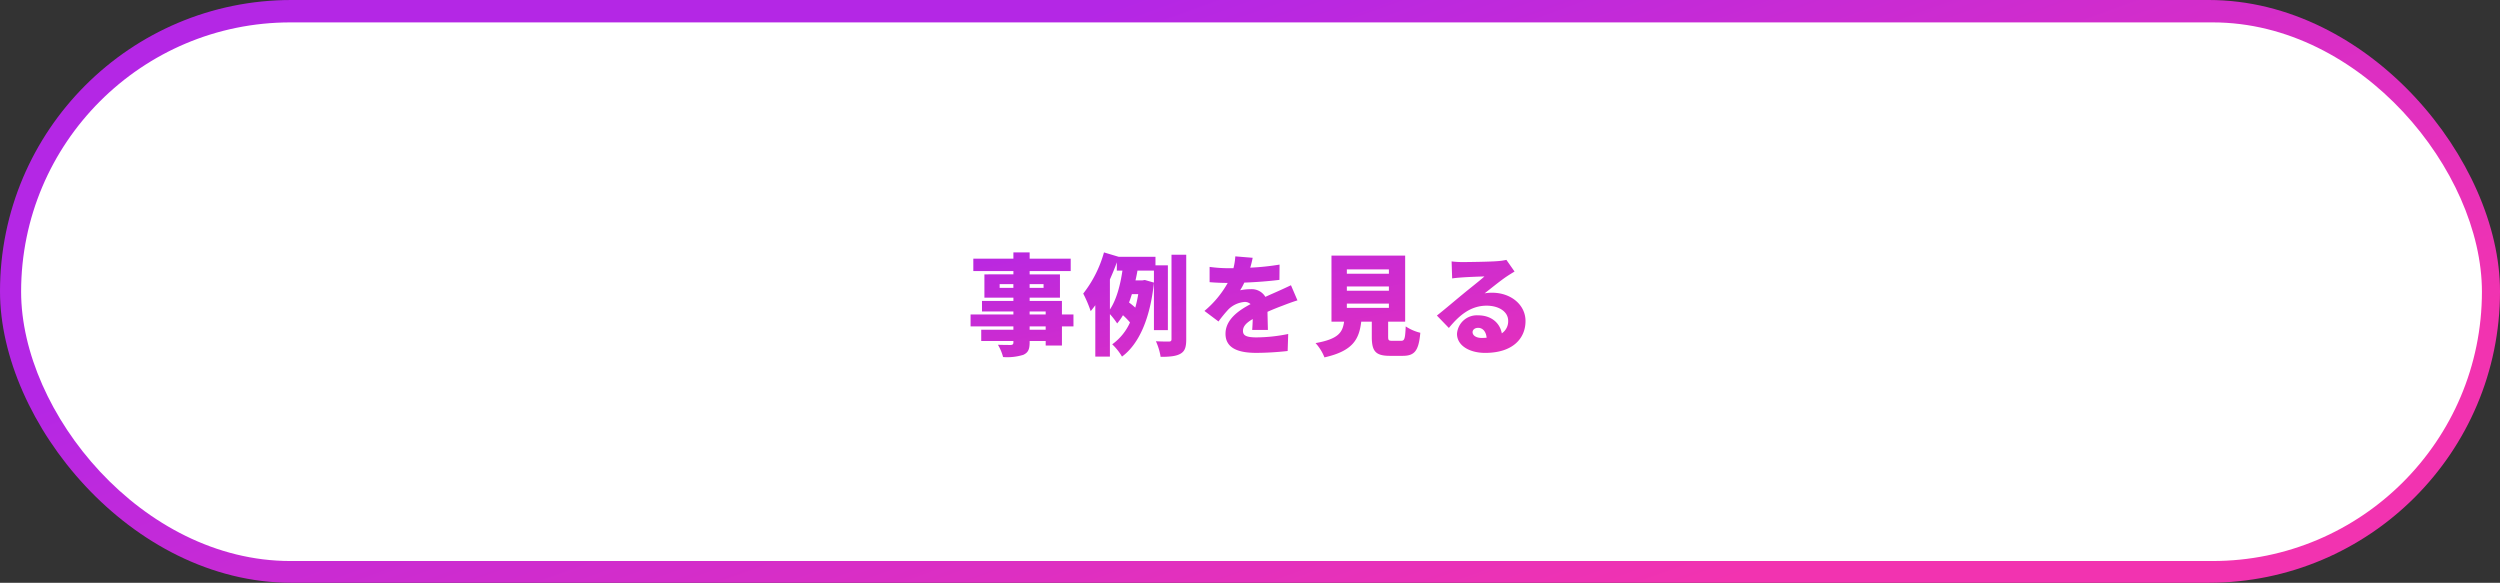 <svg xmlns="http://www.w3.org/2000/svg" width="592" height="138"><rect width="100%" height="100%" fill="#333333" stroke="none"/><defs><linearGradient id="a" x1=".227" y1=".354" x2=".847" y2=".75" gradientUnits="objectBoundingBox"><stop offset="0" stop-color="#b427e5"/><stop offset="1" stop-color="#f233b0"/></linearGradient><linearGradient id="b" x1="1.138" y1="1.299" x2="-.164" gradientUnits="objectBoundingBox"><stop offset="0" stop-color="#f233b0"/><stop offset="1" stop-color="#b427e5"/></linearGradient></defs><g data-name="グループ 634"><g data-name="グループ 626"><rect data-name="長方形 15" width="592" height="138" rx="69" fill="url(#a)"/></g><g data-name="グループ 627"><g data-name="グループ 19"><rect data-name="長方形 15" width="582.72" height="127.546" rx="63.773" transform="translate(5 5.303)" fill="#fff"/></g></g><path data-name="パス 515" d="M18.616-3.926h-3.8v-.78h3.8zm-3.8-4.316h3.8v.7h-3.8zm-7.1-5.59v-.884h3.25v.884zm10.4-.884v.884h-3.3v-.884zm7.078 7.176h-2.73v-3.2H14.82v-.78H22v-5.51h-7.18v-.78h9.724v-2.938H14.82v-1.482h-3.848v1.482h-9.49v2.938h9.49v.78H4.108v5.512h6.864v.78H3.536v2.5h7.436v.7H.832v2.834h10.14v.78H3.354v2.678h7.618v.312c0 .442-.156.6-.65.624-.416 0-1.95 0-3.016-.052a10.993 10.993 0 0 1 1.222 2.91 12.927 12.927 0 0 0 4.784-.52C14.43 1.508 14.82.78 14.82-.936v-.312h3.8v1.066h3.848v-4.524h2.73zm8.632-8.294c.6-1.352 1.17-2.7 1.638-4.056v1.976h1.326c-.468 3.224-1.352 6.812-2.964 9.2zm6.708 3.484a27.612 27.612 0 0 1-.7 3.2 16.814 16.814 0 0 0-1.482-1.222c.26-.65.468-1.3.676-1.976zm7.02 8.528v-15.34h-2.938v-2.028h-8.71l-3.484-1.04a27.931 27.931 0 0 1-4.914 9.75 29.283 29.283 0 0 1 1.768 4.16q.546-.663 1.092-1.4V2.444h3.458V-7.618a17.05 17.05 0 0 1 1.716 2.21 13.721 13.721 0 0 0 1.378-1.95 16.906 16.906 0 0 1 1.664 1.716 12.764 12.764 0 0 1-4.212 5.174 12.834 12.834 0 0 1 2.314 2.912C40.716-.52 43.368-6.6 44.252-15.08l-2.158-.62-.6.1h-1.61c.182-.78.338-1.56.468-2.314h3.9v14.092zm.858-17.862V-1.69c0 .416-.156.546-.572.572-.468 0-1.794 0-3.12-.078A14.608 14.608 0 0 1 45.838 2.5c2.08 0 3.64-.13 4.68-.728C51.584 1.17 51.9.208 51.9-1.664v-20.02zM71.24-3.874c-.026-1.144-.078-2.886-.1-4.29a60.69 60.69 0 0 1 3.588-1.456c.988-.39 2.6-.988 3.51-1.248L76.7-14.456c-1.092.52-2.158 1.014-3.276 1.508-.91.416-1.742.754-2.782 1.248a3.746 3.746 0 0 0-3.432-1.82 12.4 12.4 0 0 0-2.548.26 14.685 14.685 0 0 0 .988-1.82c2.756-.1 5.9-.338 8.32-.65l.03-3.614a59.128 59.128 0 0 1-6.942.728 22.6 22.6 0 0 0 .572-2.34l-4.108-.338a15.012 15.012 0 0 1-.442 2.808h-1.018a33.465 33.465 0 0 1-4.628-.312v3.614c1.352.13 3.224.182 4.29.182a23.674 23.674 0 0 1-5.512 6.63l3.328 2.5a31.3 31.3 0 0 1 2.392-2.912 6.182 6.182 0 0 1 3.8-1.716 1.934 1.934 0 0 1 1.4.52C64.272-8.476 61.2-6.318 61.2-2.964c0 3.432 3.042 4.524 7.28 4.524a69.287 69.287 0 0 0 7.436-.442l.13-4.03a38.369 38.369 0 0 1-7.488.806c-2.418 0-3.224-.442-3.224-1.534 0-1.04.7-1.872 2.314-2.808a52.666 52.666 0 0 1-.13 2.574zm18.694-6.24h9.958V-9.1h-9.958zm0-4.056h9.958v1.014h-9.958zm0-4.03h9.958v1.014h-9.958zM100.7-1.3c-.858 0-.988-.1-.988-1.014v-3.51h4.03v-15.652H86.294v15.652h2.99c-.364 2.574-1.378 4.108-6.76 5.07a10.987 10.987 0 0 1 2.106 3.38c6.76-1.508 8.216-4.316 8.71-8.45h2.5v3.536c0 3.406.832 4.55 4.29 4.55h3.016c2.808 0 3.8-1.144 4.186-5.46a10.92 10.92 0 0 1-3.458-1.508c-.13 2.964-.286 3.406-1.092 3.406zm21.164-.676c-1.3 0-2.158-.572-2.158-1.378 0-.52.494-1.014 1.326-1.014 1.092 0 1.872.91 2 2.34-.364.028-.754.052-1.17.052zm5.85-18.486a13.7 13.7 0 0 1-2.288.312c-1.534.13-6.682.208-8.06.208a21.6 21.6 0 0 1-2.626-.156l.13 4.03c.624-.1 1.534-.182 2.314-.234 1.378-.1 4.03-.208 5.33-.234-1.248 1.118-3.64 2.964-5.07 4.16-1.534 1.248-4.524 3.8-6.188 5.1l2.834 2.938c2.47-3.016 5.174-5.278 8.944-5.278 2.834 0 5.1 1.378 5.1 3.588a3.418 3.418 0 0 1-1.508 2.964c-.442-2.444-2.47-4.264-5.616-4.264a4.712 4.712 0 0 0-4.992 4.368c0 2.834 3.016 4.524 6.656 4.524 6.656 0 9.568-3.51 9.568-7.54 0-3.874-3.484-6.708-7.9-6.708a8.665 8.665 0 0 0-1.794.156c1.4-1.092 3.666-2.938 5.122-3.926.65-.442 1.3-.832 1.976-1.248z" transform="translate(229 82)" fill="url(#b)"/></g></svg>